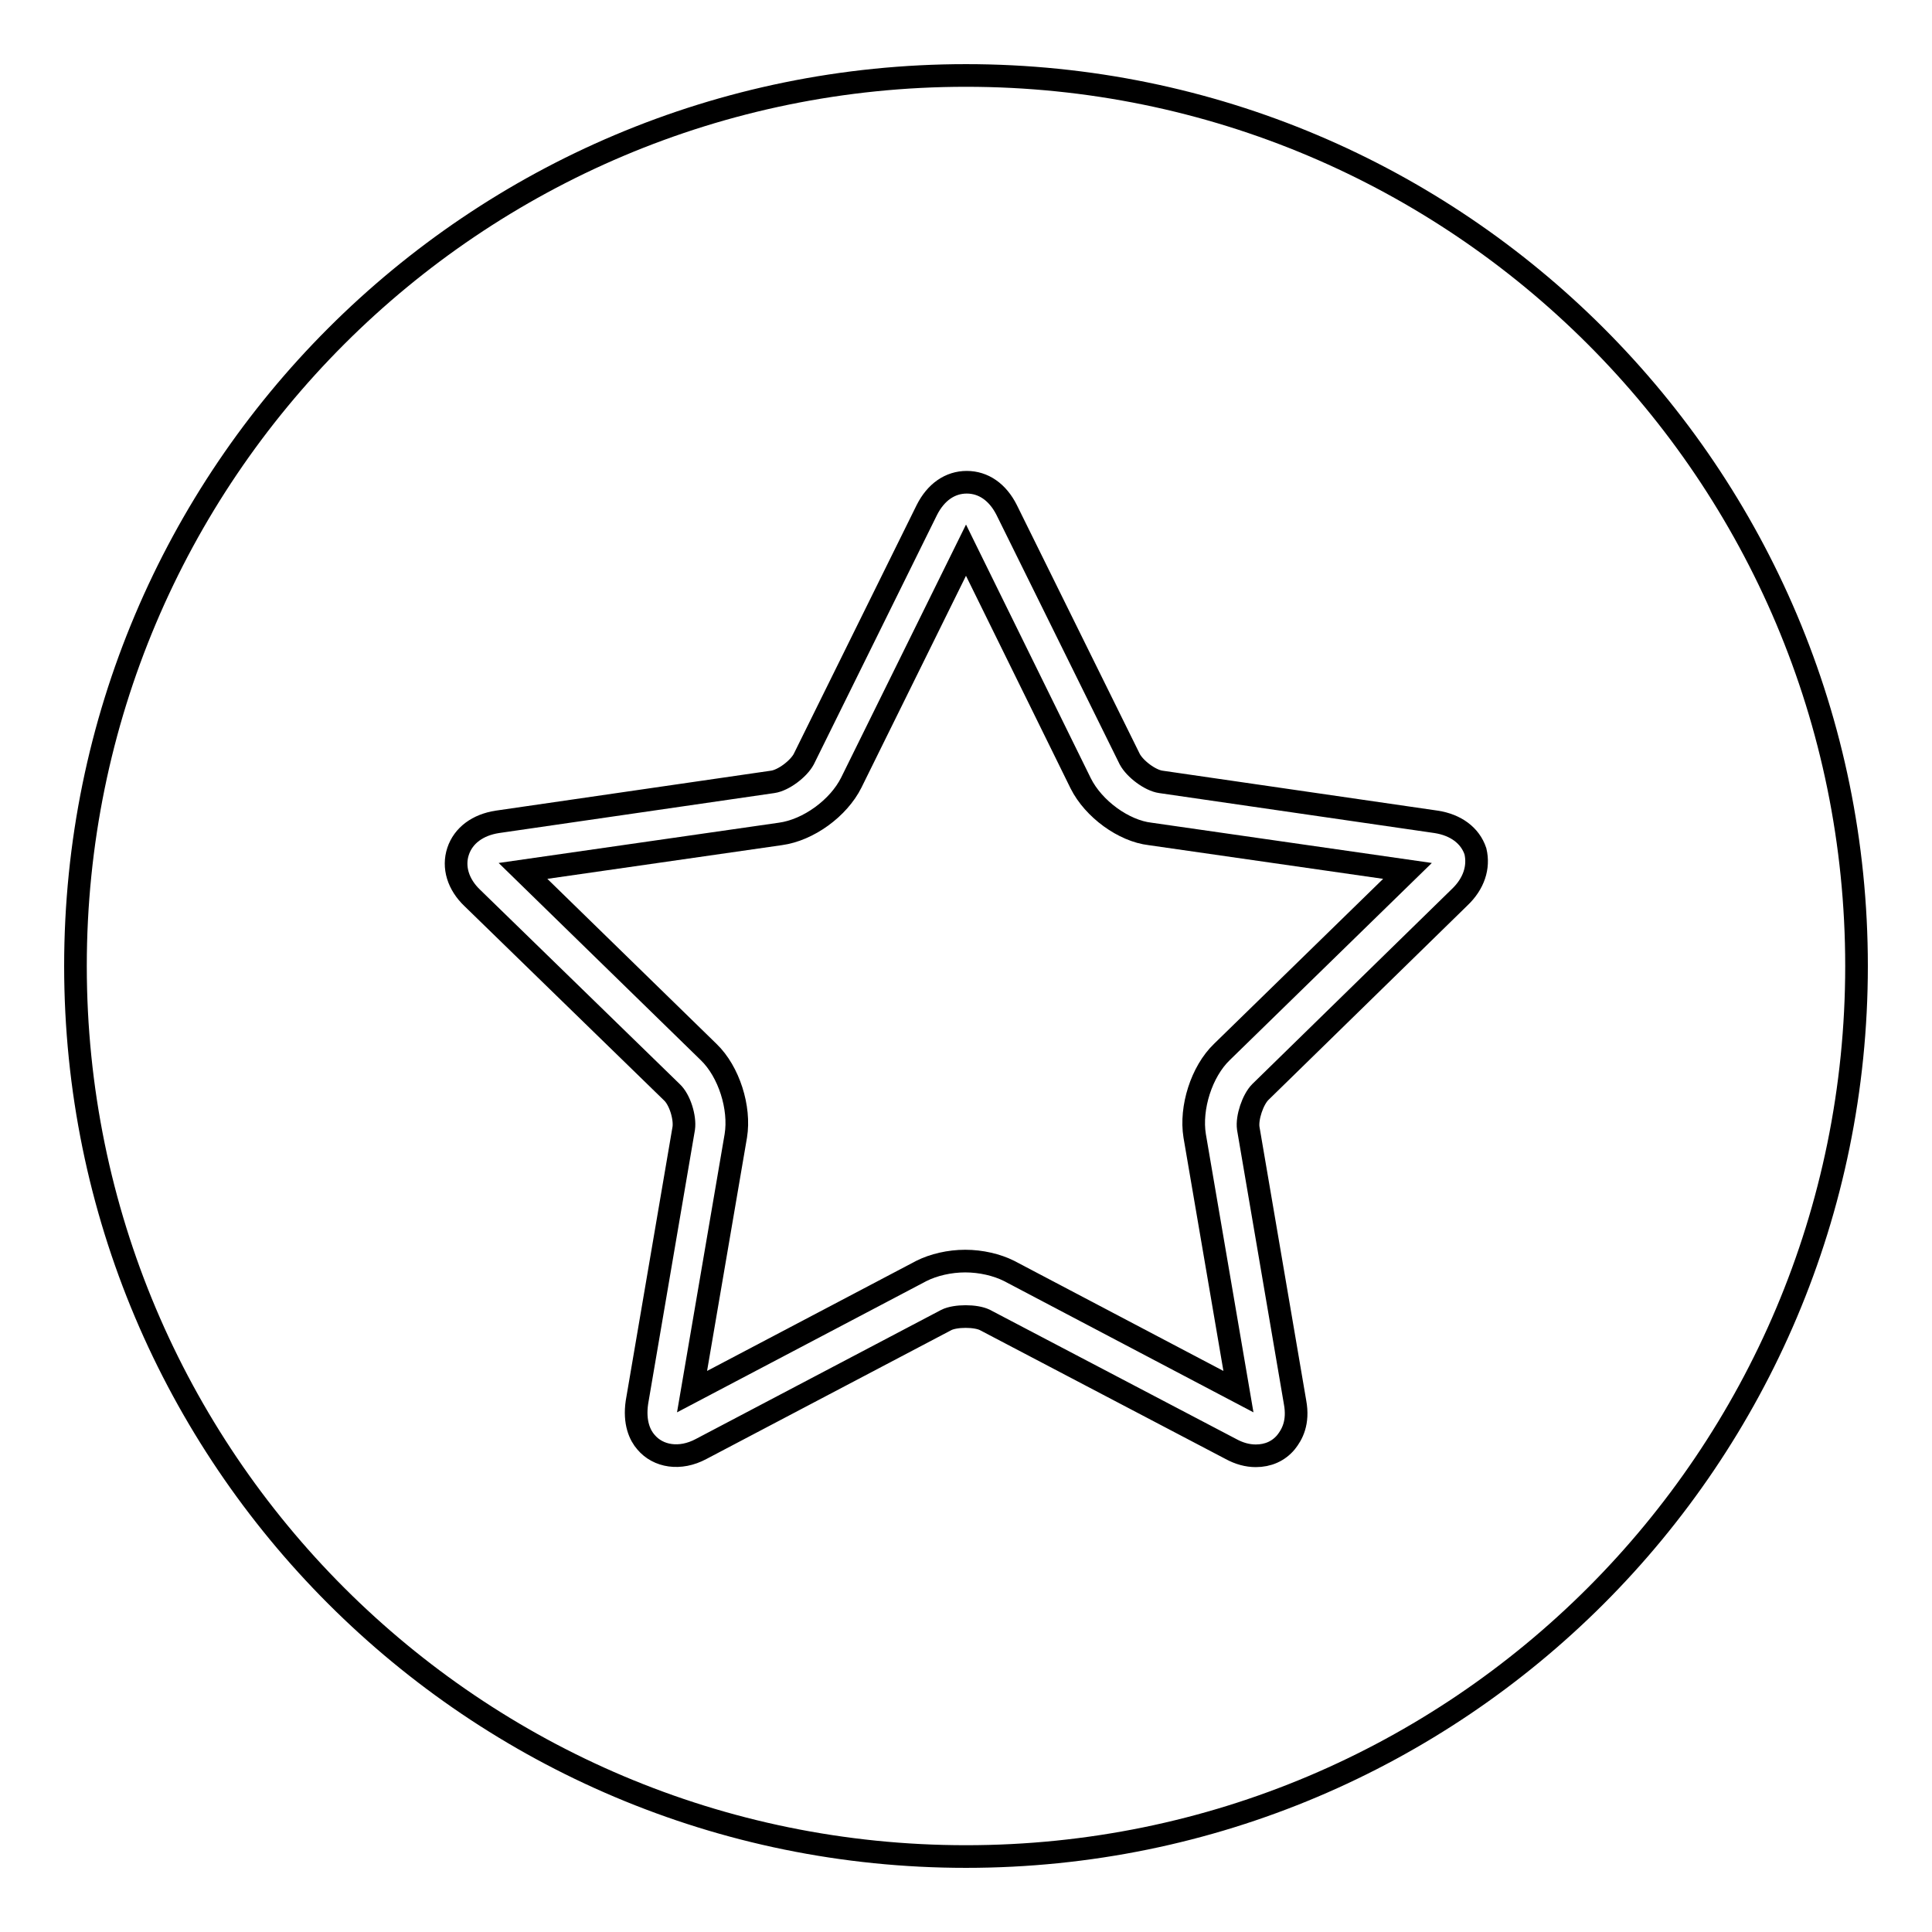 <?xml version="1.0" encoding="utf-8"?>
<!-- Svg Vector Icons : http://www.onlinewebfonts.com/icon -->
<!DOCTYPE svg PUBLIC "-//W3C//DTD SVG 1.1//EN" "http://www.w3.org/Graphics/SVG/1.1/DTD/svg11.dtd">
<svg version="1.1" xmlns="http://www.w3.org/2000/svg" xmlns:xlink="http://www.w3.org/1999/xlink" x="0px" y="0px" viewBox="0 0 256 256" enable-background="new 0 0 256 256" xml:space="preserve">
<g><g><path stroke-width="3" fill-opacity="0" stroke="#000000"  d="M143.2,103.8L128,72.9l-15.2,30.8c-1.7,3.4-5.7,6.3-9.4,6.8l-34.1,4.9l24.6,24c2.7,2.6,4.2,7.4,3.6,11.1l-5.8,33.9l30.4-16c1.6-0.8,3.7-1.3,5.8-1.3c2.1,0,4.2,0.5,5.8,1.3l30.4,16l-5.8-33.9c-0.6-3.7,0.9-8.5,3.6-11.1l24.6-24l-34.1-4.9C148.9,110.1,144.9,107.2,143.2,103.8z"/><path stroke-width="3" fill-opacity="0" stroke="#000000"  d="M128,10C62.8,10,10,62.8,10,128c0,65.2,52.8,118,118,118c65.2,0,118-52.8,118-118C246,62.8,193.2,10,128,10z M193.4,118.9L167,144.7c-1,1-1.8,3.4-1.6,4.8l6.2,36.3c0.5,2.7-0.4,4.3-1.2,5.3c-1,1.2-2.4,1.8-4,1.8c-1.1,0-2.2-0.3-3.3-0.9l-32.6-17.1c-1.2-0.6-3.9-0.6-5.1,0L92.9,192c-2.8,1.5-5.7,1-7.3-0.9c-0.8-0.9-1.6-2.6-1.2-5.3l6.2-36.3c0.2-1.4-0.5-3.8-1.6-4.8l-26.4-25.7c-1.9-1.8-2.6-4.1-1.9-6.2c0.7-2.1,2.6-3.5,5.2-3.9l36.5-5.3c1.4-0.2,3.4-1.7,4.1-3l16.3-33c1.2-2.4,3.1-3.7,5.3-3.7s4.1,1.3,5.3,3.7l16.3,33c0.7,1.3,2.7,2.8,4.1,3l36.5,5.3c2.6,0.4,4.5,1.8,5.2,3.9C196,114.9,195.3,117.1,193.4,118.9z"/></g></g>
</svg>